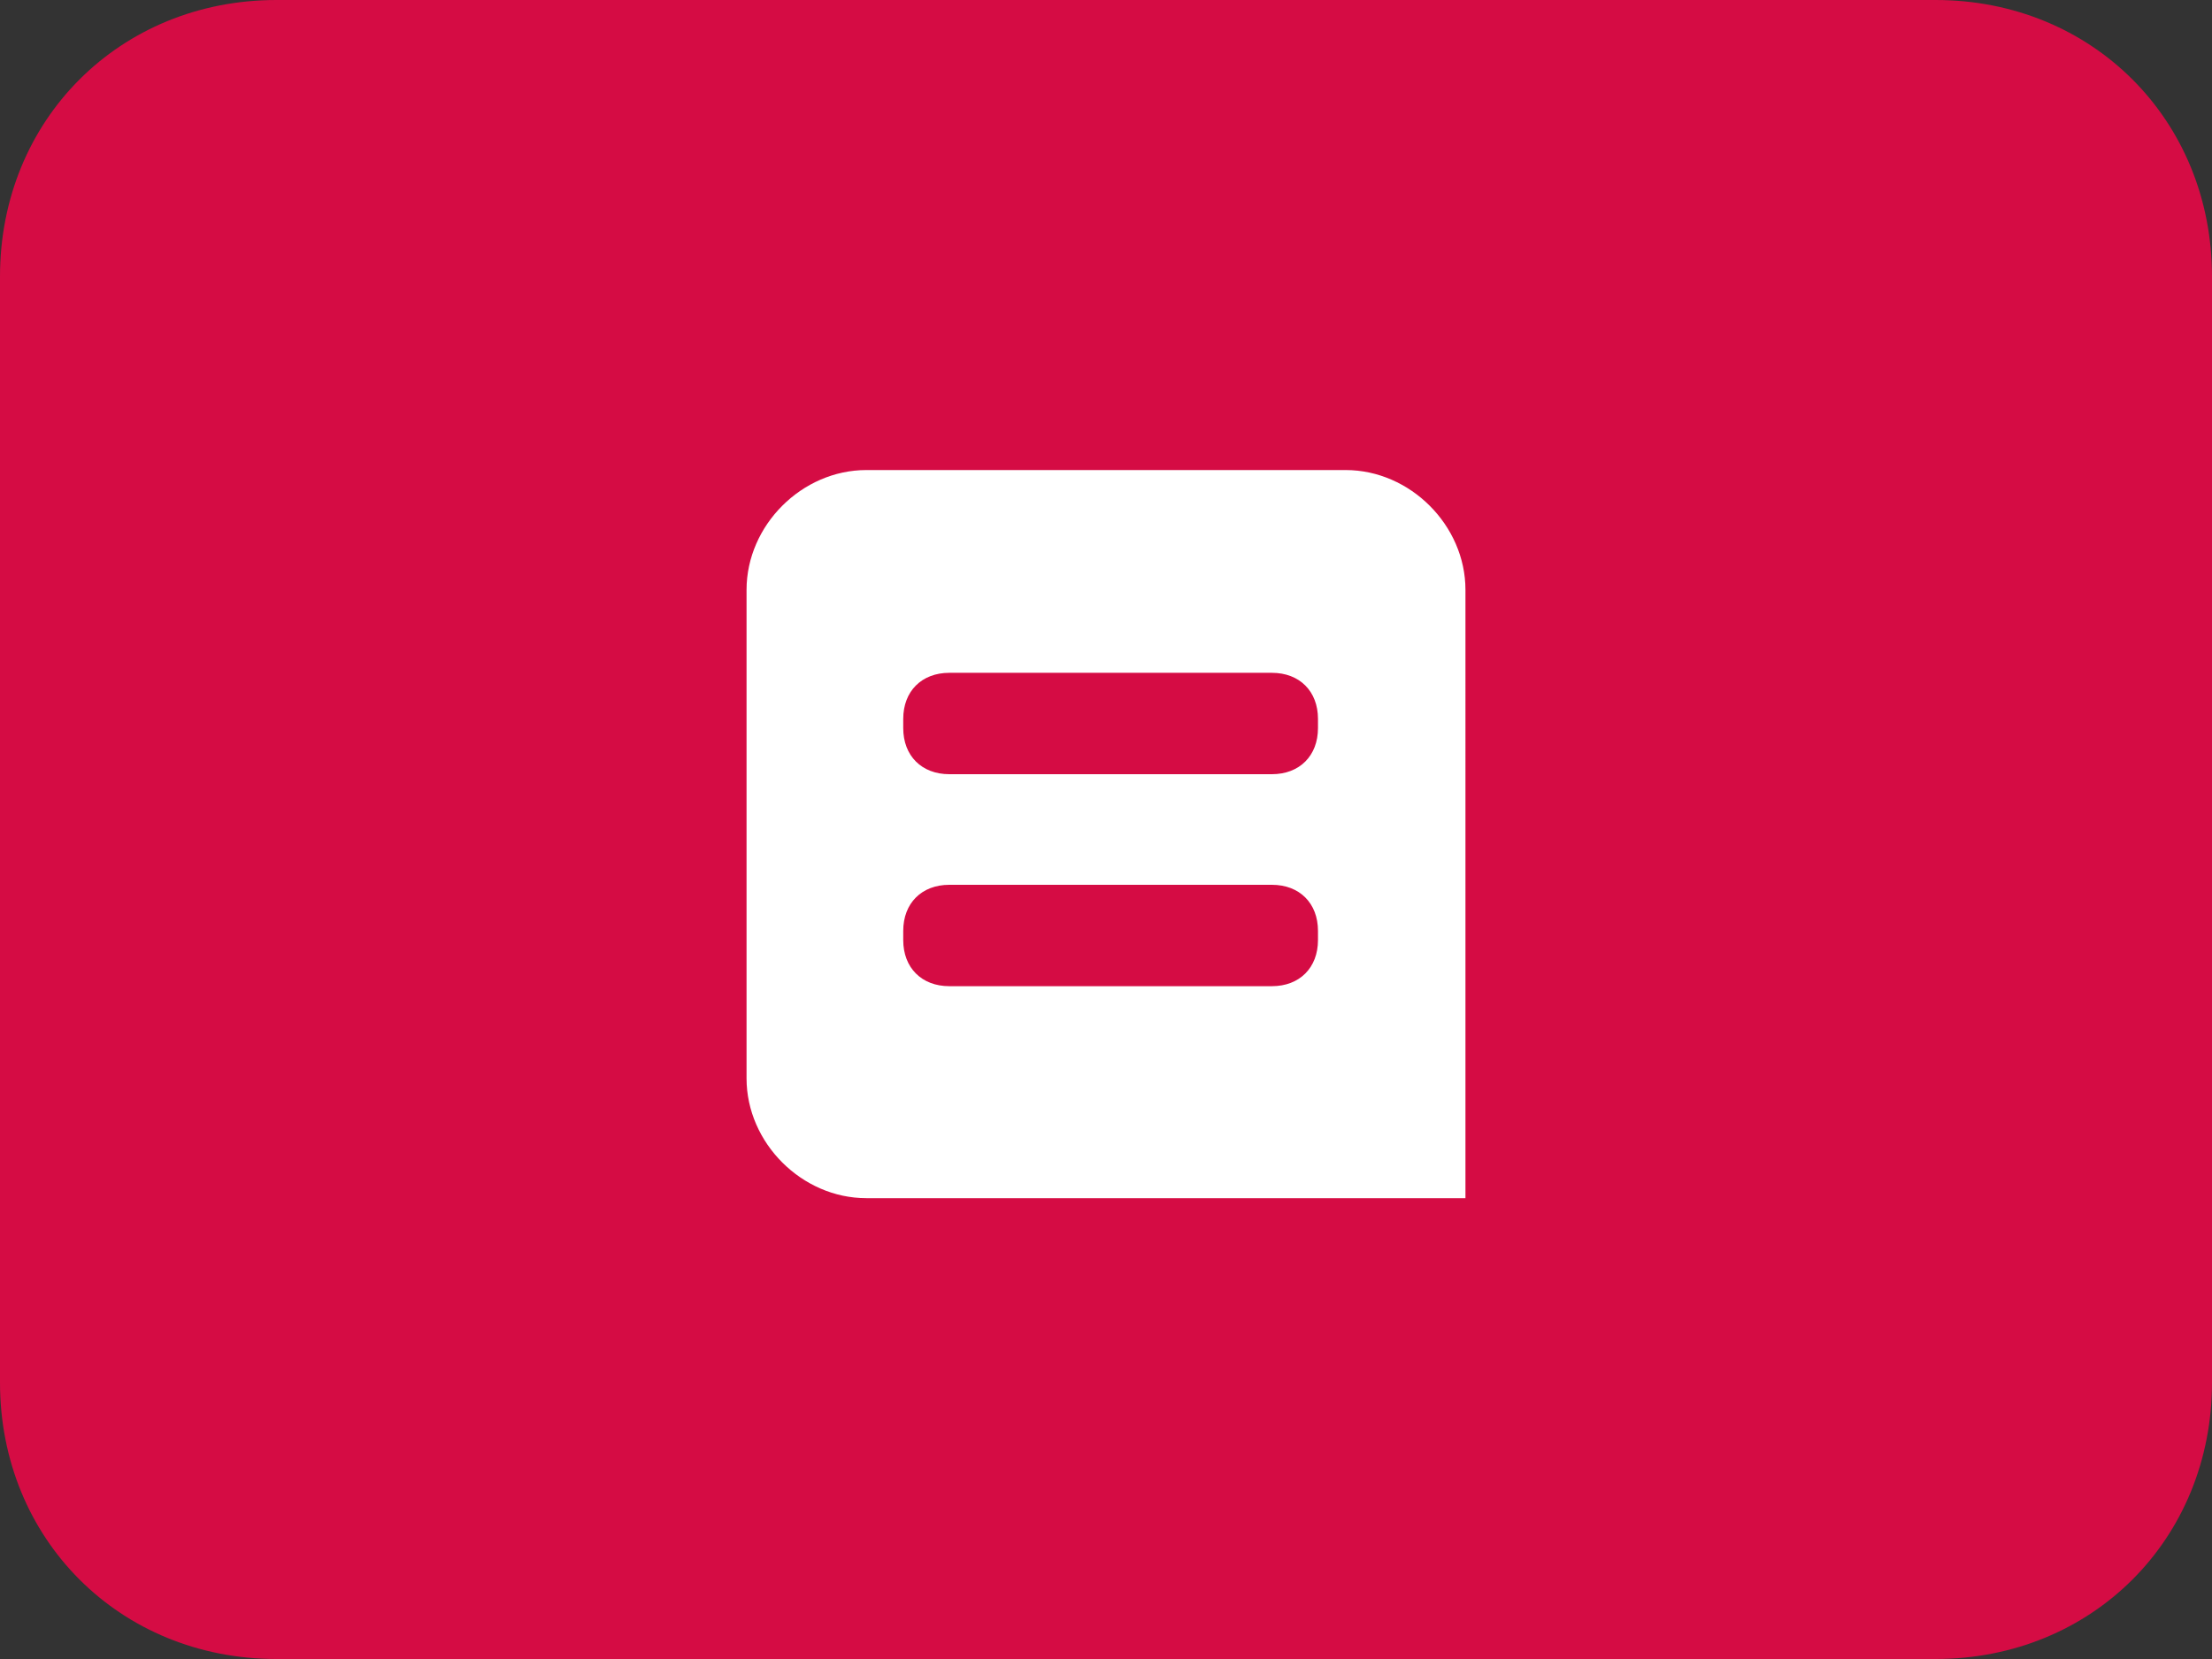 <?xml version="1.0" encoding="UTF-8"?> <svg xmlns="http://www.w3.org/2000/svg" xmlns:xlink="http://www.w3.org/1999/xlink" version="1.1" id="Laag_1" x="0px" y="0px" viewBox="0 0 24 18" style="enable-background:new 0 0 24 18;" xml:space="preserve"><rect x="0" y="0" width="24" height="18" fill="#333333" stroke="none"/> <style type="text/css"> .st0{fill:#D50C44;} .st1{fill-rule:evenodd;clip-rule:evenodd;fill:#FFFFFF;} </style> <g id="belfius" transform="translate(0)"> <path id="Path_670" class="st0" d="M21,0H3C1.3,0,0,1.3,0,3v12c0,1.7,1.3,3,3,3h18c1.7,0,3-1.3,3-3V3C24,1.3,22.7,0,21,0z"></path> <path id="Path_671" class="st1" d="M8.1,6.4c0-0.7,0.6-1.3,1.3-1.3c0,0,0,0,0,0h5.2c0.7,0,1.3,0.6,1.3,1.3c0,0,0,0,0,0V13H9.4 c-0.7,0-1.3-0.6-1.3-1.3c0,0,0,0,0,0V6.4z M9.8,7.8v0.1c0,0.3,0.2,0.5,0.5,0.5l0,0h3.5c0.3,0,0.5-0.2,0.5-0.5c0,0,0,0,0,0V7.8 c0-0.3-0.2-0.5-0.5-0.5h-3.5C10,7.3,9.8,7.5,9.8,7.8C9.8,7.8,9.8,7.8,9.8,7.8z M9.8,10.1v0.1c0,0.3,0.2,0.5,0.5,0.5l0,0h3.5 c0.3,0,0.5-0.2,0.5-0.5c0,0,0,0,0,0v-0.1c0-0.3-0.2-0.5-0.5-0.5h-3.5C10,9.6,9.8,9.8,9.8,10.1C9.8,10.1,9.8,10.1,9.8,10.1z"></path> </g> </svg> 